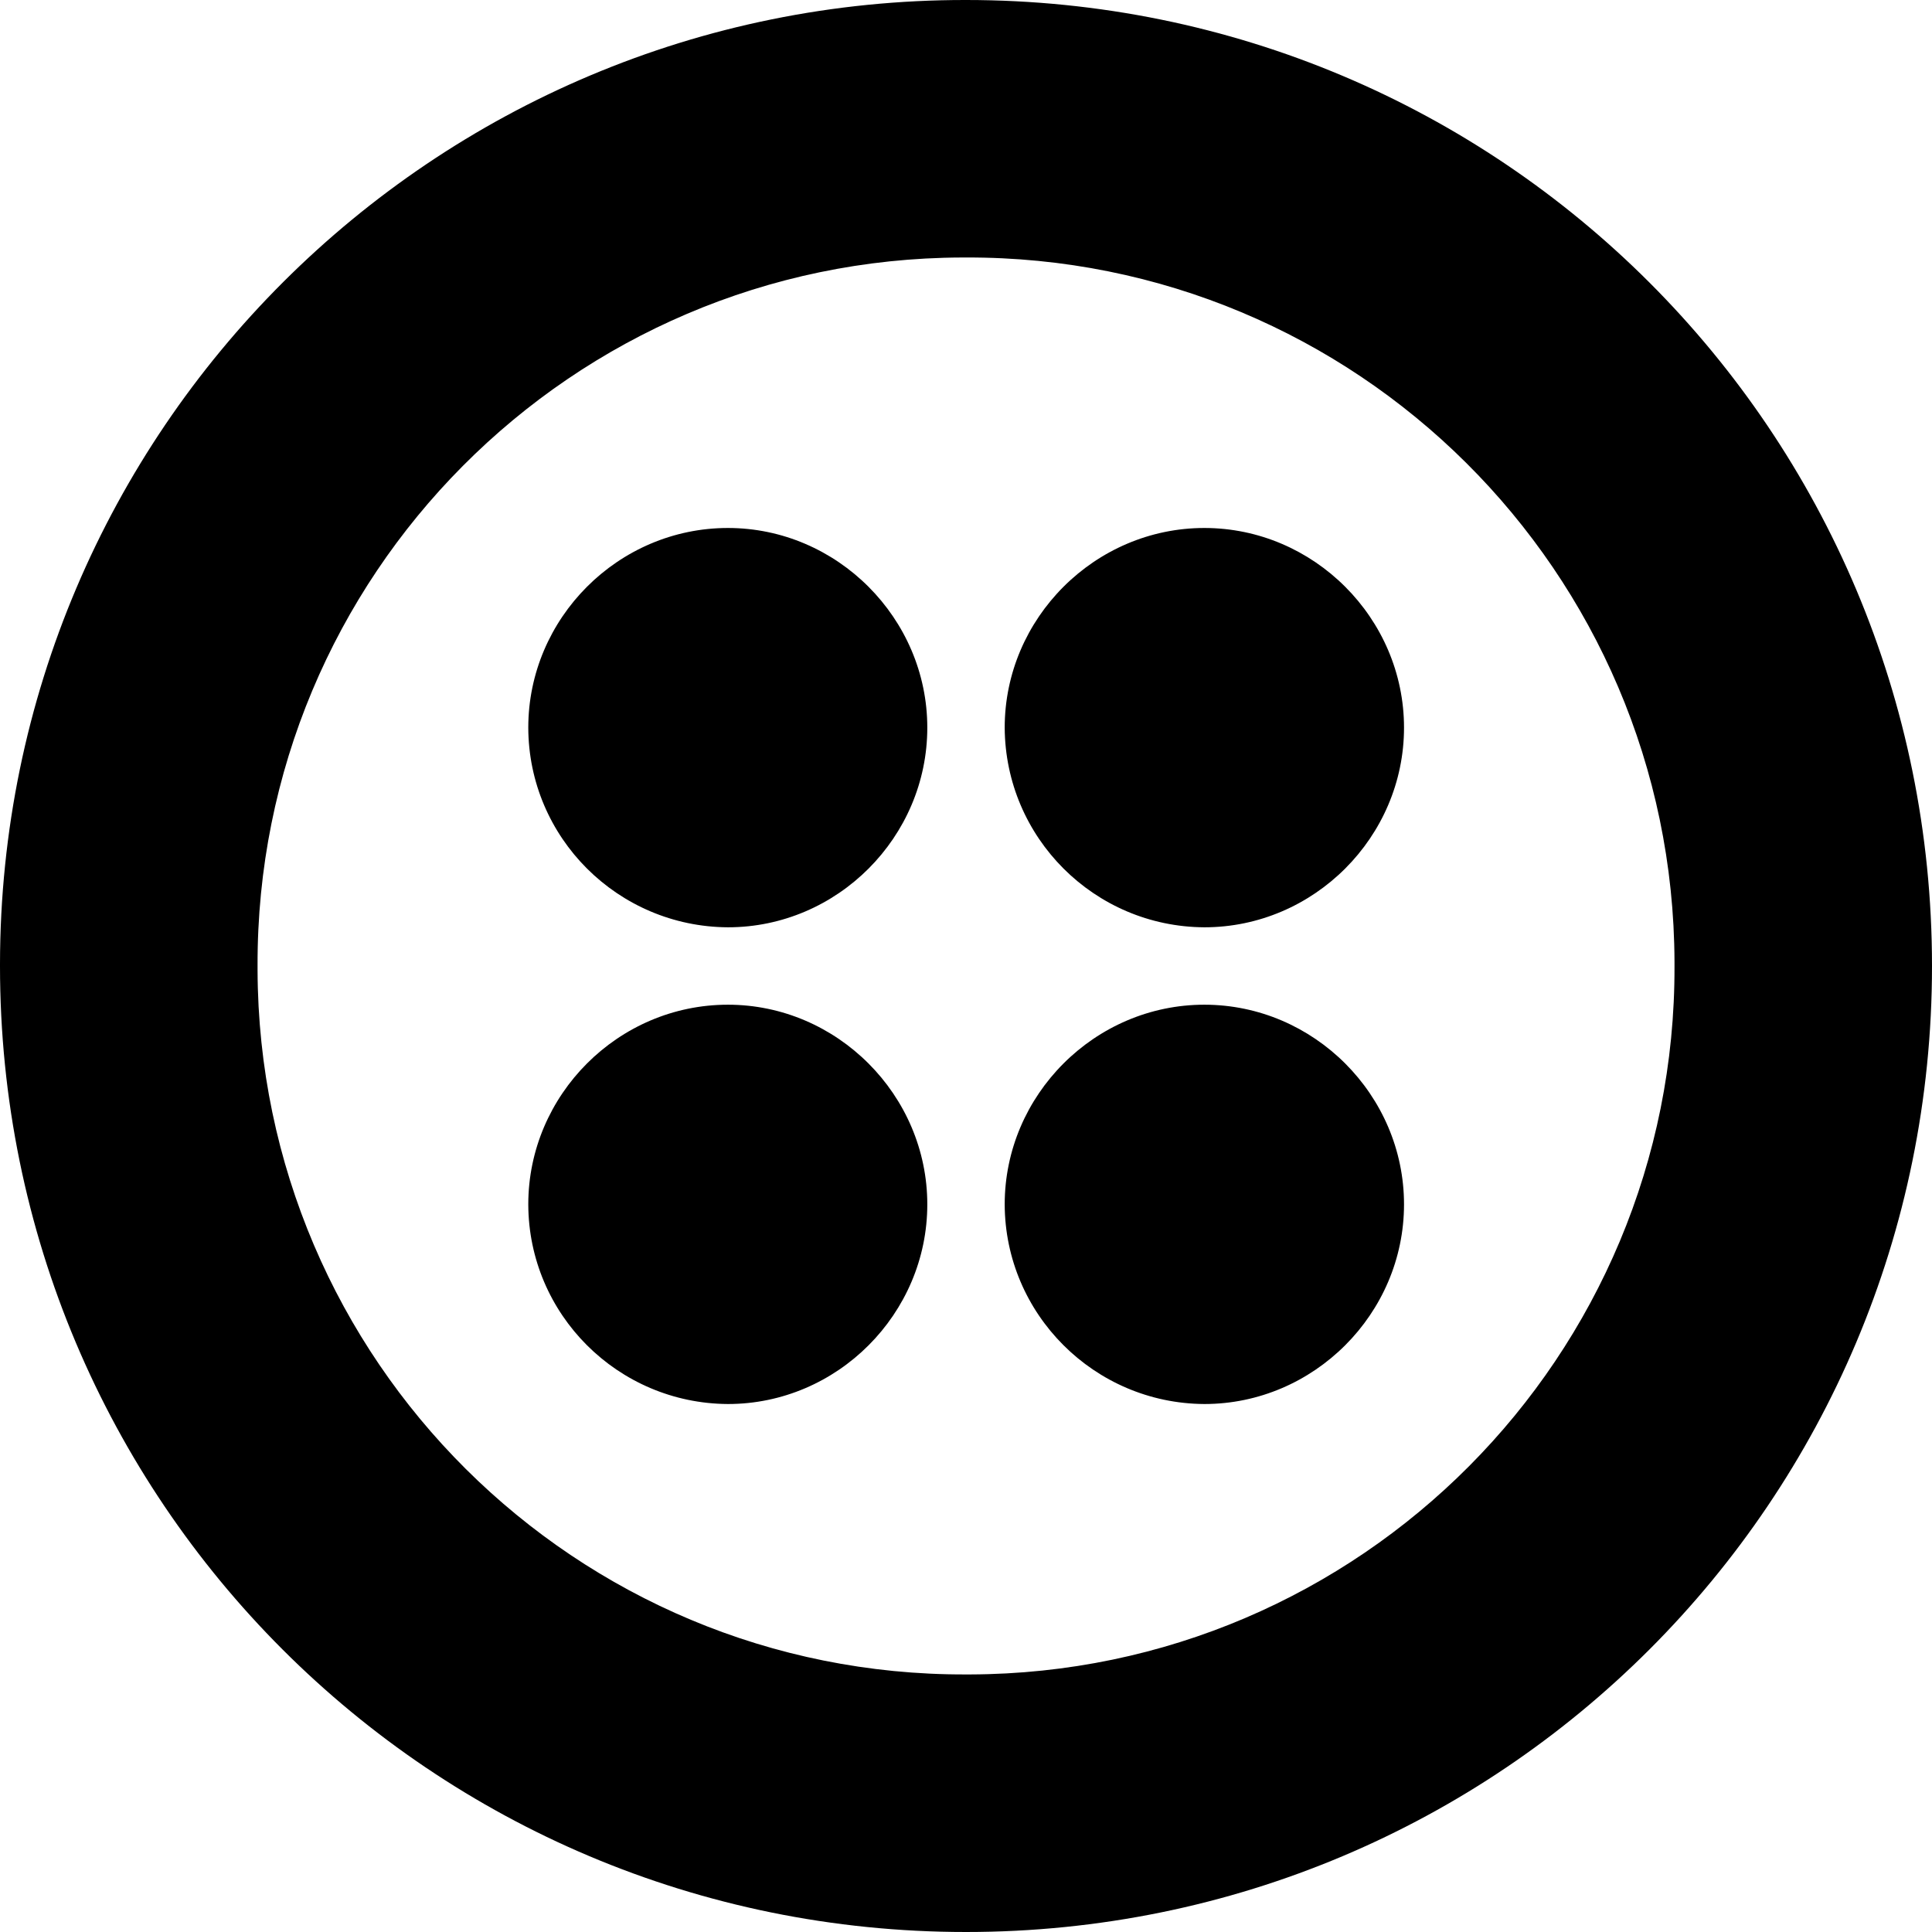 <?xml version="1.0" encoding="utf-8"?>
<svg fill="#000000" width="800px" height="800px" viewBox="0 0 32 32" xmlns="http://www.w3.org/2000/svg">
  <path d="M16 0c-8.823-0.010-15.99 7.135-16 15.964v0.036c0 8.854 7.146 16 16 16s16-7.146 16-16c0-8.854-7.146-16-16-16zM16 27.734c-6.464 0.021-11.714-5.203-11.734-11.667v-0.068c-0.021-6.464 5.203-11.714 11.667-11.734h0.068c6.464-0.021 11.714 5.203 11.734 11.667v0.068c0.021 6.464-5.203 11.714-11.667 11.734zM23.255 12.052c0 1.813-1.495 3.307-3.307 3.307-1.823-0.010-3.297-1.484-3.307-3.307 0-1.813 1.495-3.307 3.307-3.307s3.307 1.495 3.307 3.307zM23.255 19.948c0 1.813-1.495 3.307-3.307 3.307-1.823-0.010-3.302-1.49-3.307-3.307 0-1.813 1.495-3.307 3.307-3.307s3.307 1.495 3.307 3.307zM15.359 19.948c0 1.813-1.49 3.307-3.302 3.307-1.823-0.010-3.302-1.484-3.307-3.307 0-1.813 1.49-3.307 3.307-3.307 1.807 0 3.302 1.495 3.302 3.307zM15.359 12.052c0 1.813-1.49 3.307-3.302 3.307-1.823-0.010-3.302-1.484-3.307-3.307 0-1.813 1.49-3.307 3.307-3.307 1.807 0 3.302 1.495 3.302 3.307z"/>
</svg>